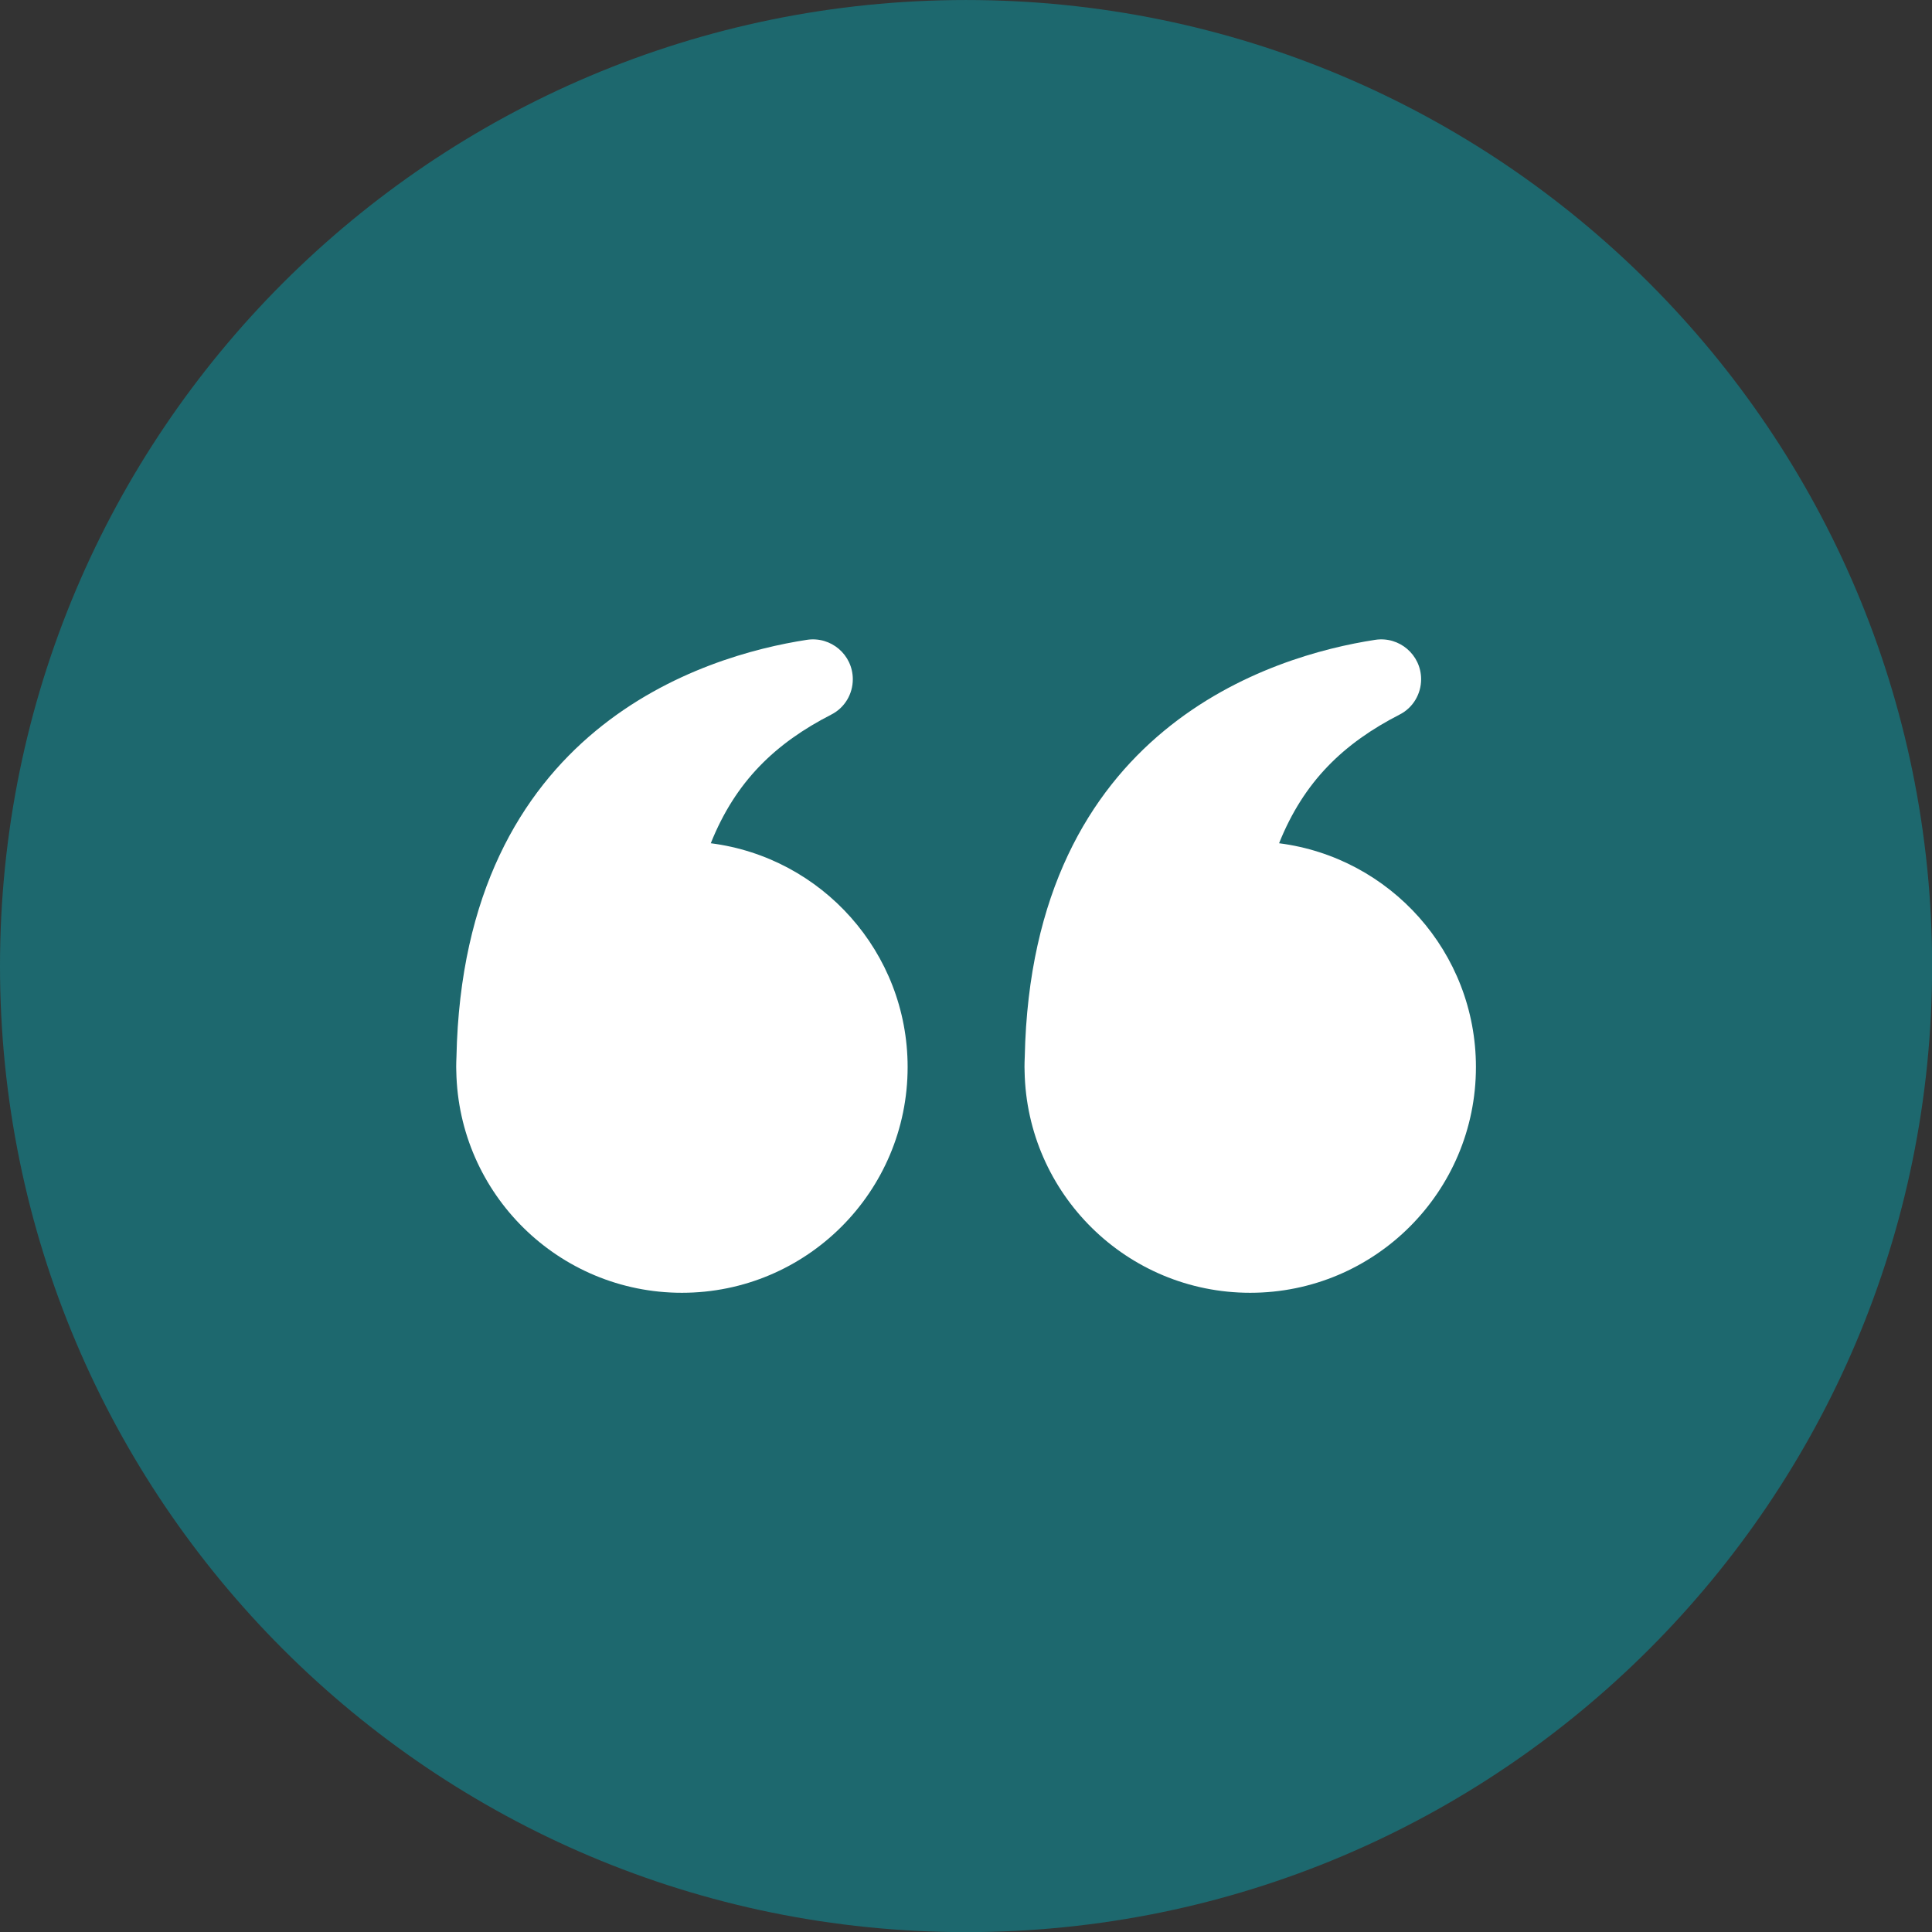 <?xml version="1.0" encoding="UTF-8" standalone="no"?><svg xmlns="http://www.w3.org/2000/svg" xmlns:xlink="http://www.w3.org/1999/xlink" fill="#1d686e" height="432.8" preserveAspectRatio="xMidYMid meet" version="1" viewBox="0.0 0.0 432.8 432.8" width="432.8" zoomAndPan="magnify"><rect x="0.0" y="0.0" width="432.8" height="432.8" fill="#333333" stroke="none"/><defs><clipPath id="a"><path d="M 0 0 L 432.828 0 L 432.828 432.828 L 0 432.828 Z M 0 0"/></clipPath></defs><g><g clip-path="url(#a)" id="change1_1"><path d="M 432.828 216.414 C 432.828 335.938 335.934 432.828 216.414 432.828 C 96.891 432.828 0 335.938 0 216.414 C 0 96.895 96.891 0.004 216.414 0.004 C 335.934 0.004 432.828 96.895 432.828 216.414"/></g><g id="change2_1"><path d="M 286.535 188.902 C 292.09 175.039 300.973 166.512 313.59 160.047 C 316.539 158.535 318.363 155.453 318.355 152.141 C 318.336 146.66 313.461 142.5 308.047 143.336 C 285 146.883 231.098 163.07 229.562 236.758 C 229.527 237.516 229.504 238.273 229.504 239.039 C 229.504 239.332 229.52 239.621 229.527 239.91 C 229.527 239.941 229.523 239.969 229.523 239.996 L 229.527 239.996 C 230.039 267.48 252.465 289.605 280.066 289.605 C 307.992 289.605 330.633 266.965 330.633 239.039 C 330.633 213.309 311.406 192.078 286.535 188.902" fill="#ffffff"/></g><g id="change2_2"><path d="M 159.227 188.902 C 164.777 175.039 173.66 166.512 186.277 160.047 C 189.23 158.535 191.055 155.453 191.043 152.141 C 191.027 146.66 186.148 142.5 180.734 143.336 C 157.688 146.883 103.789 163.07 102.254 236.758 C 102.219 237.516 102.195 238.273 102.195 239.039 C 102.195 239.332 102.211 239.621 102.215 239.91 C 102.215 239.941 102.215 239.969 102.215 239.996 L 102.219 239.996 C 102.73 267.48 125.152 289.605 152.758 289.605 C 180.684 289.605 203.324 266.965 203.324 239.039 C 203.324 213.309 184.098 192.078 159.227 188.902" fill="#ffffff"/></g></g></svg>